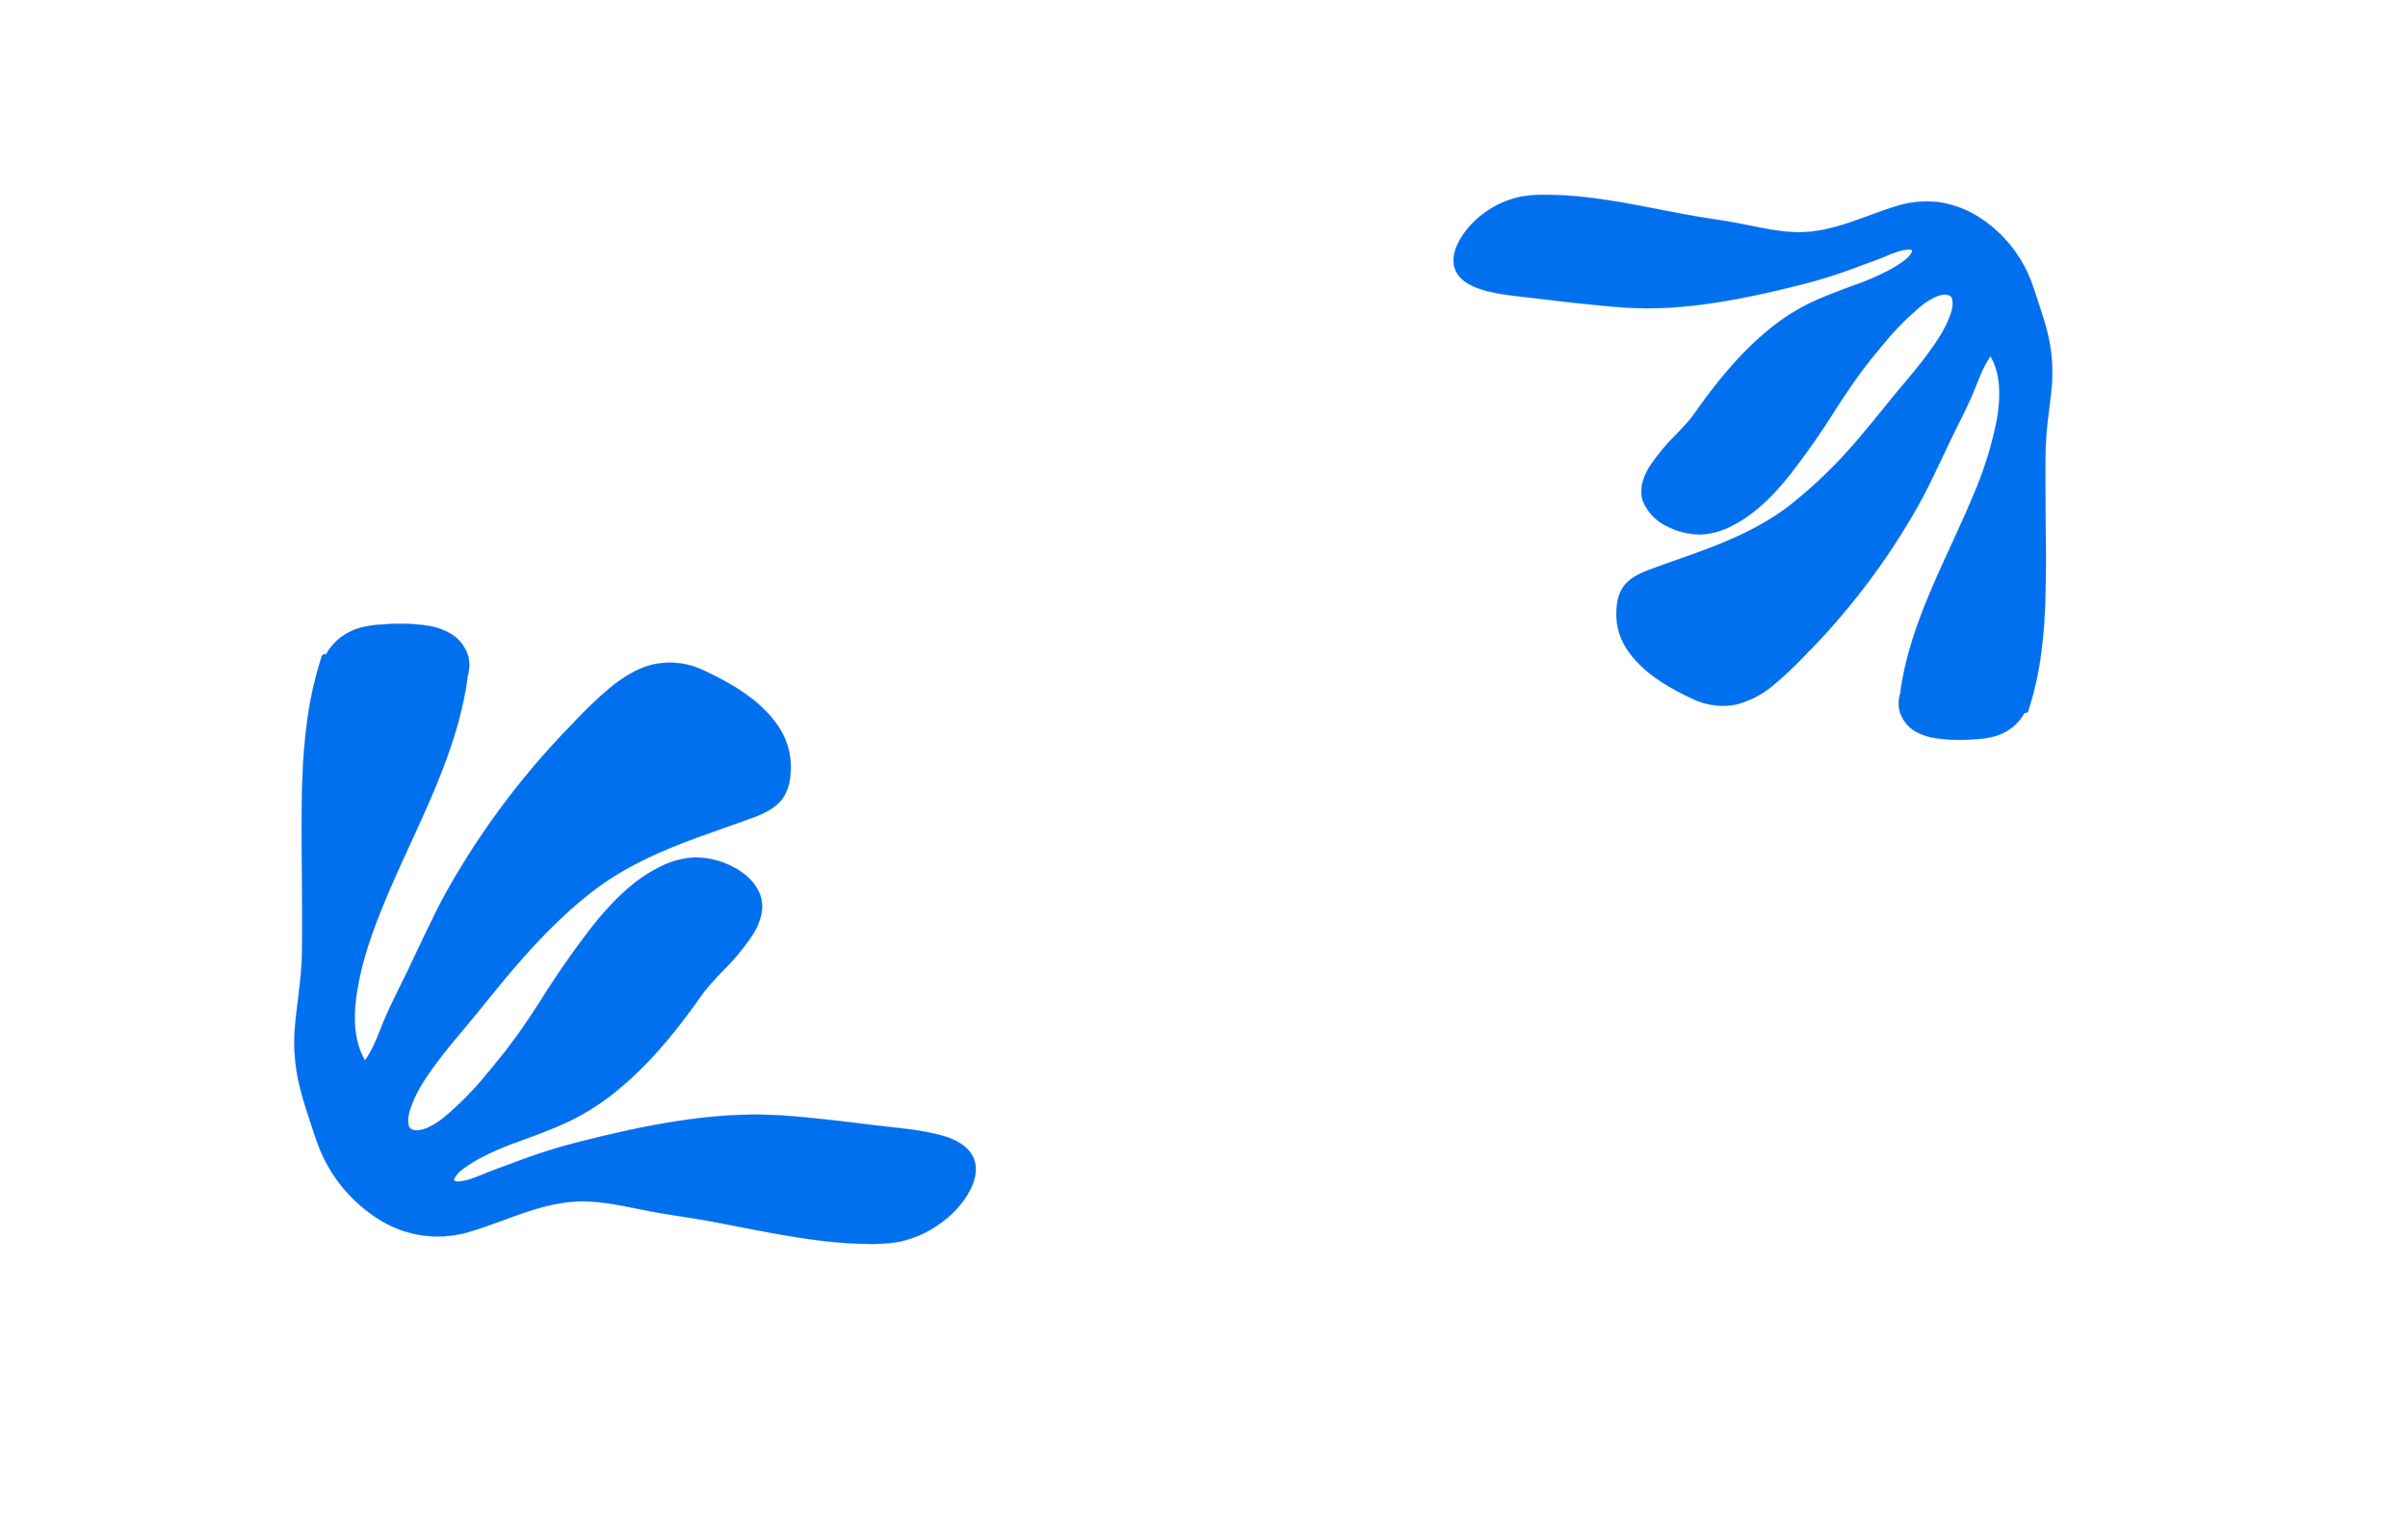 <svg xmlns="http://www.w3.org/2000/svg" id="&#x421;&#x43B;&#x43E;&#x439;_1" data-name="&#x421;&#x43B;&#x43E;&#x439; 1" viewBox="0 0 654 415.54"><defs><style>.cls-1,.cls-2{fill:#0070ee;stroke:#1060d7;stroke-miterlimit:10;}.cls-1{stroke-width:0.06px;}.cls-2{stroke-width:0.05px;}</style></defs><path class="cls-1" d="M262.34,311.6c-2.57-2.32-6.19-3.32-9.5-4-3.87-.83-7.83-1.21-11.76-1.66-5.69-.64-11.35-1.39-17.05-2s-11.67-1.22-17.54-1.29c-11.55-.13-23.07,1.57-34.35,3.92-5.58,1.17-11.13,2.52-16.65,3.94a157.68,157.68,0,0,0-15.86,5.15c-2.41.9-4.86,1.73-7.24,2.7-1.32.54-2.6,1.08-4,1.55a11.61,11.61,0,0,1-4.52.9c.16,0-.35-.15-.4-.13a.86.86,0,0,1-.07-.1.83.83,0,0,1-.07-.18h0v-.18c0-.05.15-.42.1-.32a8,8,0,0,1,2.6-2.72,37.92,37.92,0,0,1,4.19-2.65,76.67,76.67,0,0,1,10.4-4.51c5-1.85,10-3.63,14.72-5.95a64.31,64.31,0,0,0,13.17-8.75c7.71-6.45,14.16-14.23,20.06-22.33,1.2-1.63,2.31-3.34,3.62-4.89s2.75-3.06,4.17-4.57a60.93,60.93,0,0,0,8.24-10c1.92-3.17,3.17-7,1.82-10.61-1.26-3.4-4.15-5.88-7.29-7.52a22.5,22.5,0,0,0-10.57-2.58,23.31,23.31,0,0,0-9.95,2.89c-6.9,3.51-12.47,9.33-17.29,15.27a238.85,238.85,0,0,0-14.25,20.32c-2,3.09-4,6.19-6.17,9.21-2.69,3.79-5.62,7.43-8.6,11A89,89,0,0,1,121,303.07a20.66,20.66,0,0,1-4.94,3.16,9.14,9.14,0,0,1-2,.6,5.66,5.66,0,0,1-1.51.05c-.12,0-.59-.18-.57-.15-.17-.1-.55-.38-.39-.24a1.67,1.67,0,0,1-.63-1,8.68,8.68,0,0,1,.55-4.58c1.52-4.67,4.49-8.89,7.4-12.78,3.09-4.13,6.49-8,9.78-12s6.49-8.05,9.84-12c6.92-8.14,14.32-15.94,22.83-22.44s18.56-10.87,28.73-14.55c4.45-1.61,8.93-3.15,13.37-4.78,2.86-1,5.85-2.19,8.05-4.37,2.39-2.36,3.15-5.7,3.25-8.94a19.77,19.77,0,0,0-3.34-11.78c-4.73-7.09-12.72-11.71-20.28-15.22a21.18,21.18,0,0,0-13.45-1.69c-4.3.92-8.12,3.34-11.53,6a116.09,116.09,0,0,0-10.59,10.1q-5.62,5.72-10.81,11.85A214.18,214.18,0,0,0,126,234.11c-2.78,4.49-5.43,9.08-7.77,13.82-2.58,5.24-5.06,10.53-7.58,15.8-2.22,4.63-4.64,9.18-6.59,13.93-1.41,3.44-2.71,7.2-4.93,10.26C95.66,282,96,274.56,97.17,268c1.43-8.12,4.3-16,7.46-23.56,7.85-18.87,18.26-36.88,21.84-57.24.15-.87.29-1.74.41-2.62a2.42,2.42,0,0,0,0-.6c.06-.18.11-.36.17-.53a11.26,11.26,0,0,0,.37-2.3,8.78,8.78,0,0,0-.66-4.08,11.13,11.13,0,0,0-2.23-3.36,10.59,10.59,0,0,0-2.37-1.78,18.23,18.23,0,0,0-5.8-2,51.57,51.57,0,0,0-12.29-.37,28.31,28.31,0,0,0-6.34.93,16.36,16.36,0,0,0-5.72,3,14.76,14.76,0,0,0-3.45,4.21.84.84,0,0,0-1.18.55A100.53,100.53,0,0,0,83.68,194a155.21,155.21,0,0,0-1.51,16.82c-.45,11.11-.16,22.23-.1,33.35,0,5.44.09,10.9-.11,16.34-.21,5.82-1.2,11.53-1.76,17.31A50.88,50.88,0,0,0,81.4,295c.67,2.79,1.54,5.53,2.44,8.26.81,2.45,1.58,4.93,2.47,7.35a40.63,40.63,0,0,0,16.37,20.3,29.85,29.85,0,0,0,26,3.16c10-3.09,19.64-8.15,30.36-7.88,5.5.14,10.9,1.37,16.27,2.44,5.66,1.13,11.39,1.83,17.07,2.87,11.61,2.11,23.15,4.77,34.93,5.81,2.9.26,5.81.4,8.71.42a43,43,0,0,0,7.94-.53,29.25,29.25,0,0,0,12.82-6.12C262,327,268.88,317.53,262.34,311.6Zm-138.78,9.14,0,0h0Zm0,0h0l0,0Z"></path><path class="cls-2" d="M397.12,75.85c2.26,2,5.44,2.92,8.34,3.54,3.41.73,6.89,1.07,10.35,1.46,5,.57,10,1.22,15,1.71s10.26,1.07,15.42,1.14c10.15.12,20.28-1.39,30.19-3.45,4.91-1,9.78-2.21,14.64-3.46A136.52,136.52,0,0,0,505,72.26c2.12-.79,4.27-1.51,6.36-2.37,1.16-.48,2.28-1,3.48-1.36a10.15,10.15,0,0,1,4-.79c-.13,0,.31.13.35.11l.07.09a.58.58,0,0,1,.06.15h0v.16s-.13.38-.08.28a7.08,7.08,0,0,1-2.29,2.4,32.16,32.16,0,0,1-3.69,2.32,65.56,65.56,0,0,1-9.14,4c-4.36,1.63-8.75,3.19-12.94,5.23a56.93,56.93,0,0,0-11.57,7.69c-6.78,5.67-12.45,12.51-17.64,19.62-1.05,1.44-2,2.94-3.17,4.3s-2.43,2.7-3.67,4a54.28,54.28,0,0,0-7.25,8.82c-1.68,2.79-2.78,6.15-1.59,9.33a12.87,12.87,0,0,0,6.4,6.6,19.66,19.66,0,0,0,9.29,2.27,20.34,20.34,0,0,0,8.75-2.54c6.06-3.08,11-8.2,15.2-13.42a211,211,0,0,0,12.52-17.86c1.78-2.72,3.55-5.44,5.43-8.09,2.36-3.34,4.94-6.54,7.55-9.67a78.44,78.44,0,0,1,10-10.19,18.61,18.61,0,0,1,4.34-2.77,8.22,8.22,0,0,1,1.75-.53,5.56,5.56,0,0,1,1.33,0c.1,0,.52.15.5.13.15.09.48.33.34.21a1.43,1.43,0,0,1,.55.92,7.73,7.73,0,0,1-.48,4c-1.34,4.09-4,7.8-6.5,11.22-2.72,3.64-5.71,7.06-8.6,10.56s-5.71,7.08-8.65,10.54a130.85,130.85,0,0,1-20.07,19.72c-7.6,5.8-16.31,9.56-25.25,12.79-3.91,1.42-7.85,2.77-11.75,4.21-2.52.92-5.14,1.92-7.08,3.84-2.1,2.07-2.77,5-2.85,7.86a17.37,17.37,0,0,0,2.93,10.35c4.16,6.23,11.18,10.3,17.83,13.38a18.69,18.69,0,0,0,11.82,1.49,25.37,25.37,0,0,0,10.13-5.3,102.63,102.63,0,0,0,9.31-8.87q5-5,9.5-10.42A186.43,186.43,0,0,0,517,144c2.44-3.94,4.78-8,6.83-12.15,2.27-4.6,4.45-9.25,6.67-13.88,2-4.07,4.08-8.07,5.79-12.25,1.24-3,2.38-6.33,4.33-9,3,5.18,2.69,11.74,1.68,17.47a99.83,99.83,0,0,1-6.55,20.72c-6.9,16.58-16.06,32.41-19.2,50.31-.14.77-.26,1.53-.37,2.3a2.35,2.35,0,0,0,0,.53l-.15.47a9.16,9.16,0,0,0-.33,2,7.59,7.59,0,0,0,.59,3.58,9.53,9.53,0,0,0,2,3,9.32,9.32,0,0,0,2.08,1.57,15.92,15.92,0,0,0,5.1,1.71,45,45,0,0,0,10.81.33,24.42,24.42,0,0,0,5.57-.82,14.36,14.36,0,0,0,5-2.67,13,13,0,0,0,3-3.7.74.74,0,0,0,1-.49,86.66,86.66,0,0,0,3.25-13.77,133,133,0,0,0,1.33-14.78c.4-9.77.15-19.54.1-29.31,0-4.79-.08-9.59.09-14.37.18-5.11,1.06-10.14,1.55-15.22a45.09,45.09,0,0,0-1.05-15.09c-.6-2.45-1.36-4.86-2.15-7.26-.72-2.15-1.39-4.33-2.17-6.46a35.73,35.73,0,0,0-14.39-17.84,27.73,27.73,0,0,0-10.65-4,27.37,27.37,0,0,0-12.18,1.2c-8.79,2.71-17.26,7.16-26.69,6.92-4.83-.12-9.57-1.2-14.3-2.14-5-1-10-1.62-15-2.53-10.21-1.86-20.35-4.19-30.71-5.11-2.54-.22-5.1-.35-7.65-.36a37,37,0,0,0-7,.46A25.76,25.76,0,0,0,402,58.7C397.46,62.33,391.37,70.64,397.12,75.85Zm122-8h0Zm0,0h0l0,0Z"></path></svg>